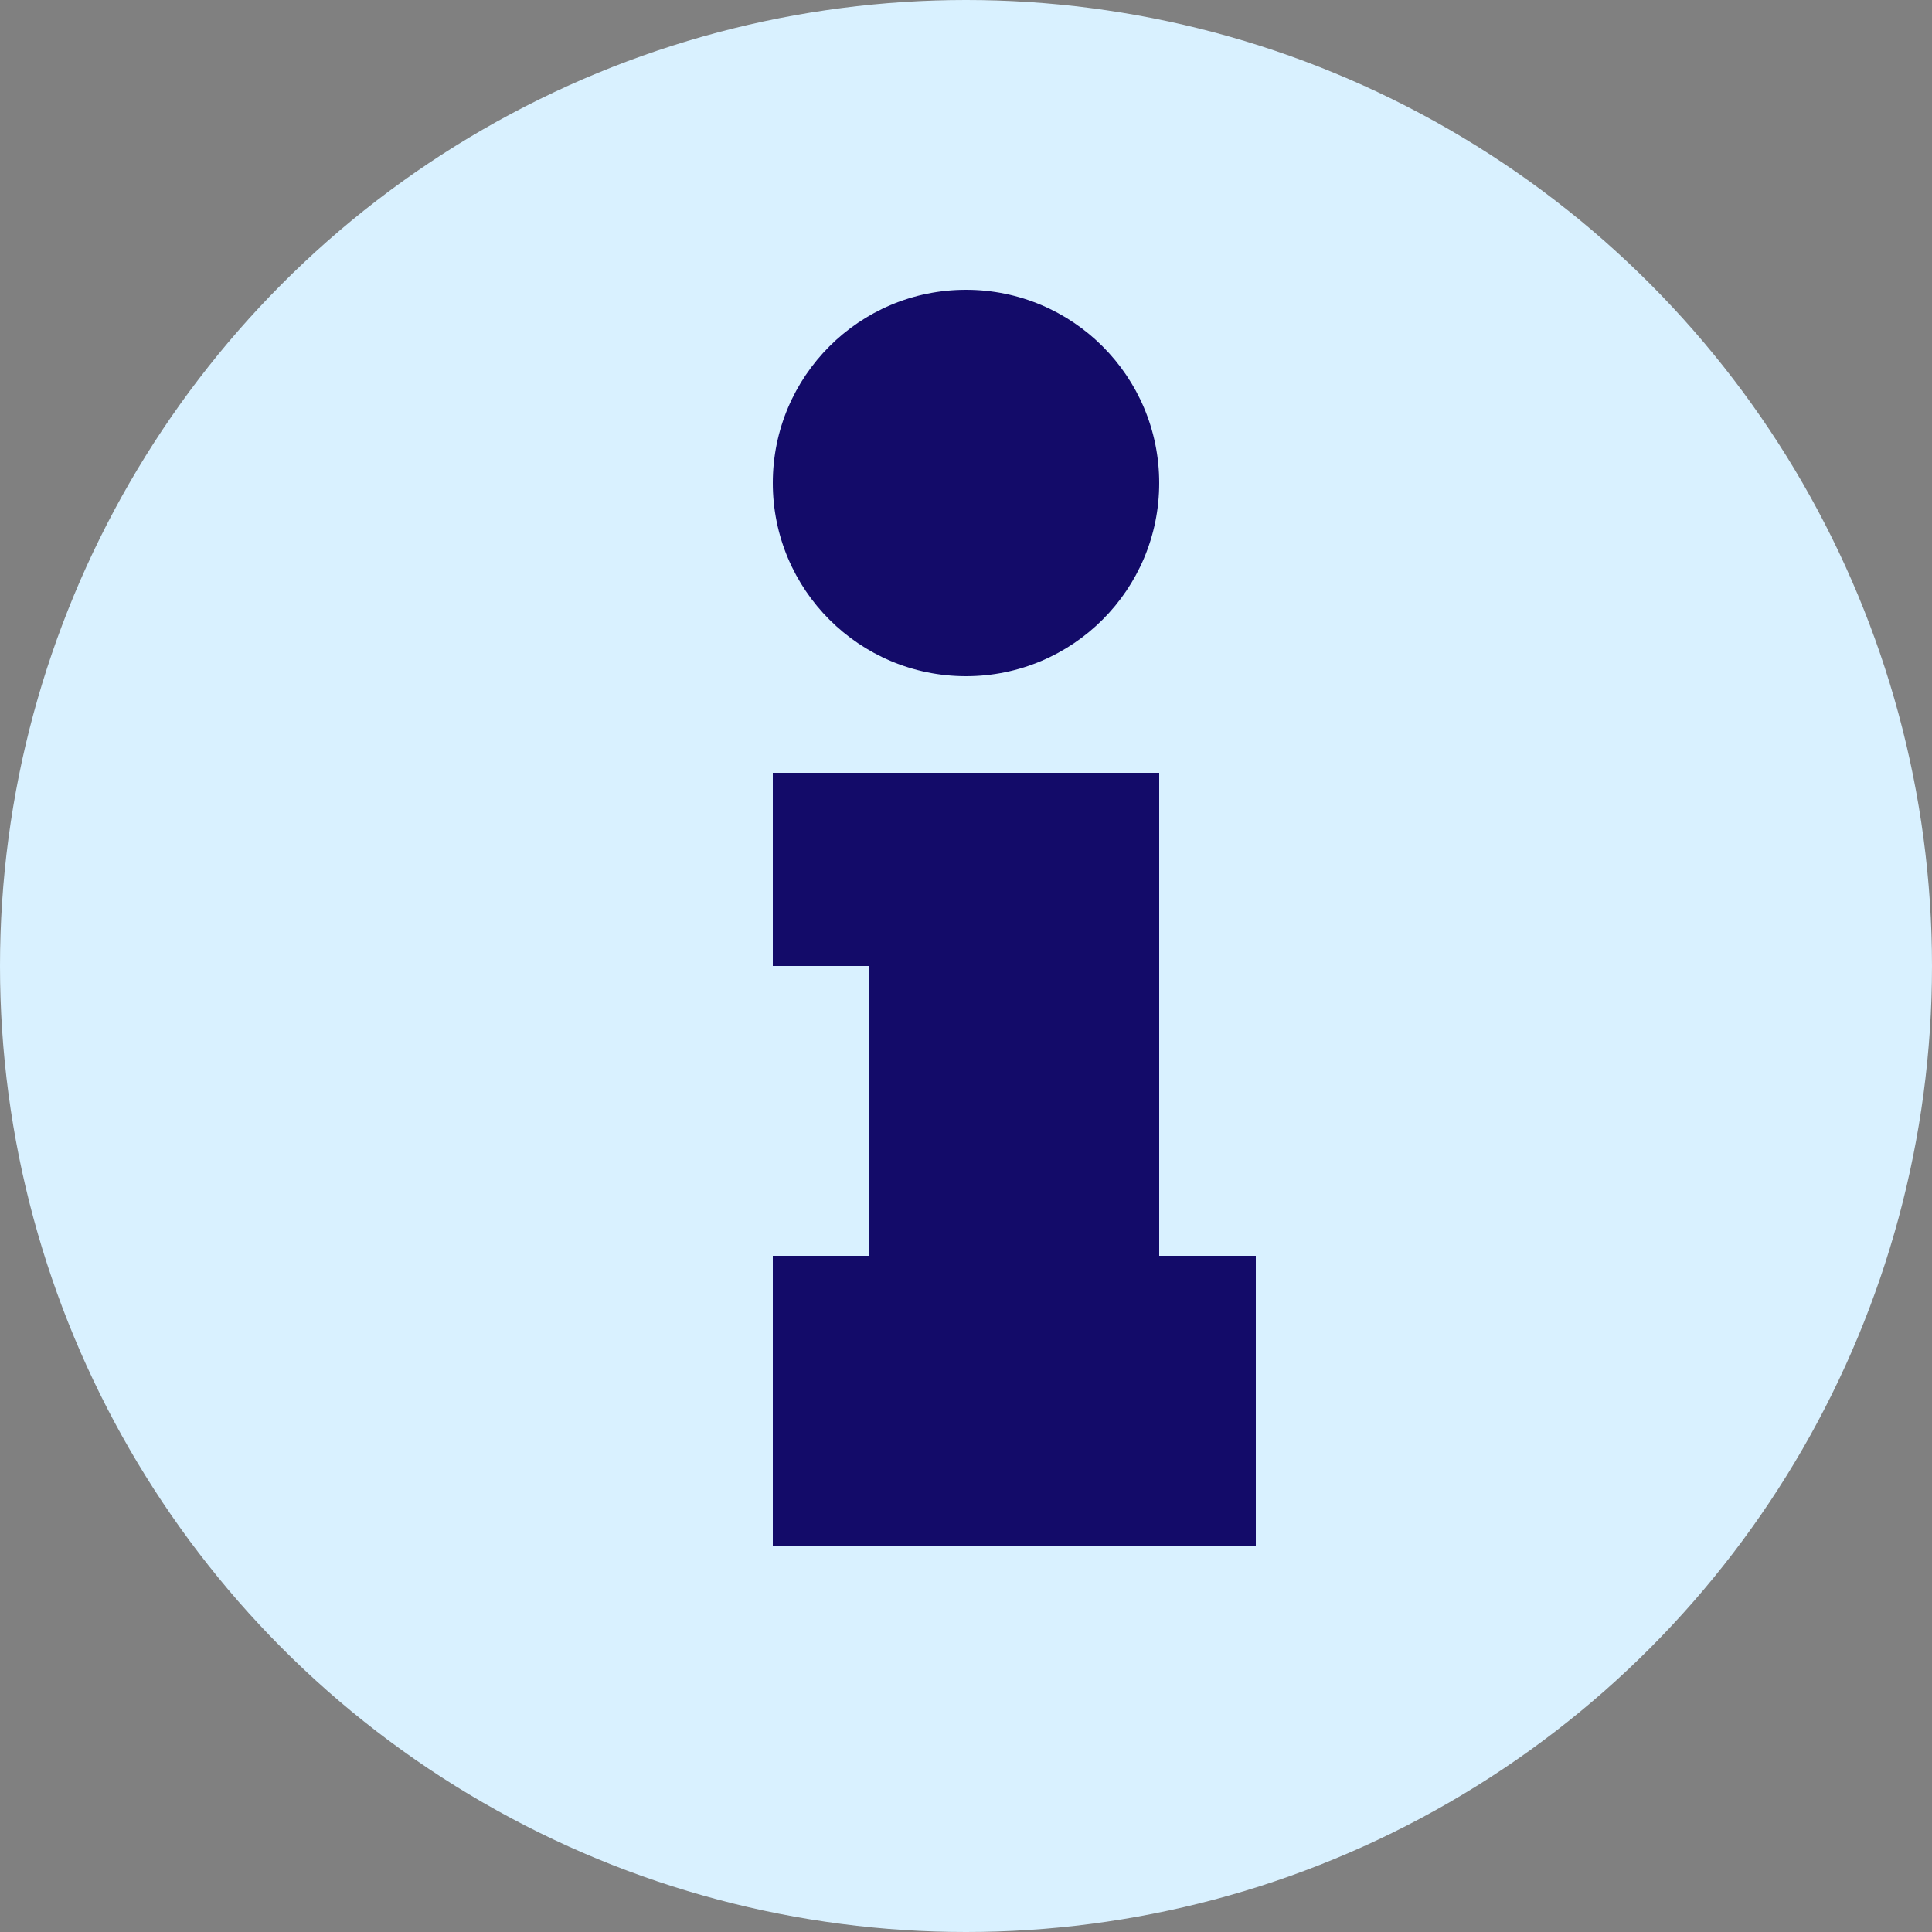 <?xml version="1.0" encoding="UTF-8"?>
<svg width="20px" height="20px" viewBox="0 0 20 20" version="1.1" xmlns="http://www.w3.org/2000/svg" xmlns:xlink="http://www.w3.org/1999/xlink">
    <rect x="0" y="0" width="20" height="20" fill="#808080" stroke="none"/>
    <title>info@1.5x</title>
    <g id="الصفحة-الرئيسية---عرض-الجوال" stroke="none" stroke-width="1" fill="none" fill-rule="evenodd">
        <g id="قائمة-السجلات---لا-يوجد-سجلات" transform="translate(-1229, -497)">
            <g id="Padding-Group-16-Copy-5" transform="translate(473, 485)">
                <g id="info" transform="translate(754, 10)">
                    <circle id="Oval" cx="12" cy="12" r="12"></circle>
                    <rect id="Rectangle" x="0" y="0" width="24" height="24"></rect>
                    <circle id="Oval" fill="#D9F1FF" cx="12" cy="12" r="10"></circle>
                    <polygon id="Path-30" fill="#130B69" points="14 10 14 15 15 15 15 18 10 18 10 15 11 15 11 12 10 12 10 10"></polygon>
                    <circle id="Oval" fill="#130B69" cx="12" cy="7" r="2"></circle>
                </g>
            </g>
        </g>
    </g>
</svg>